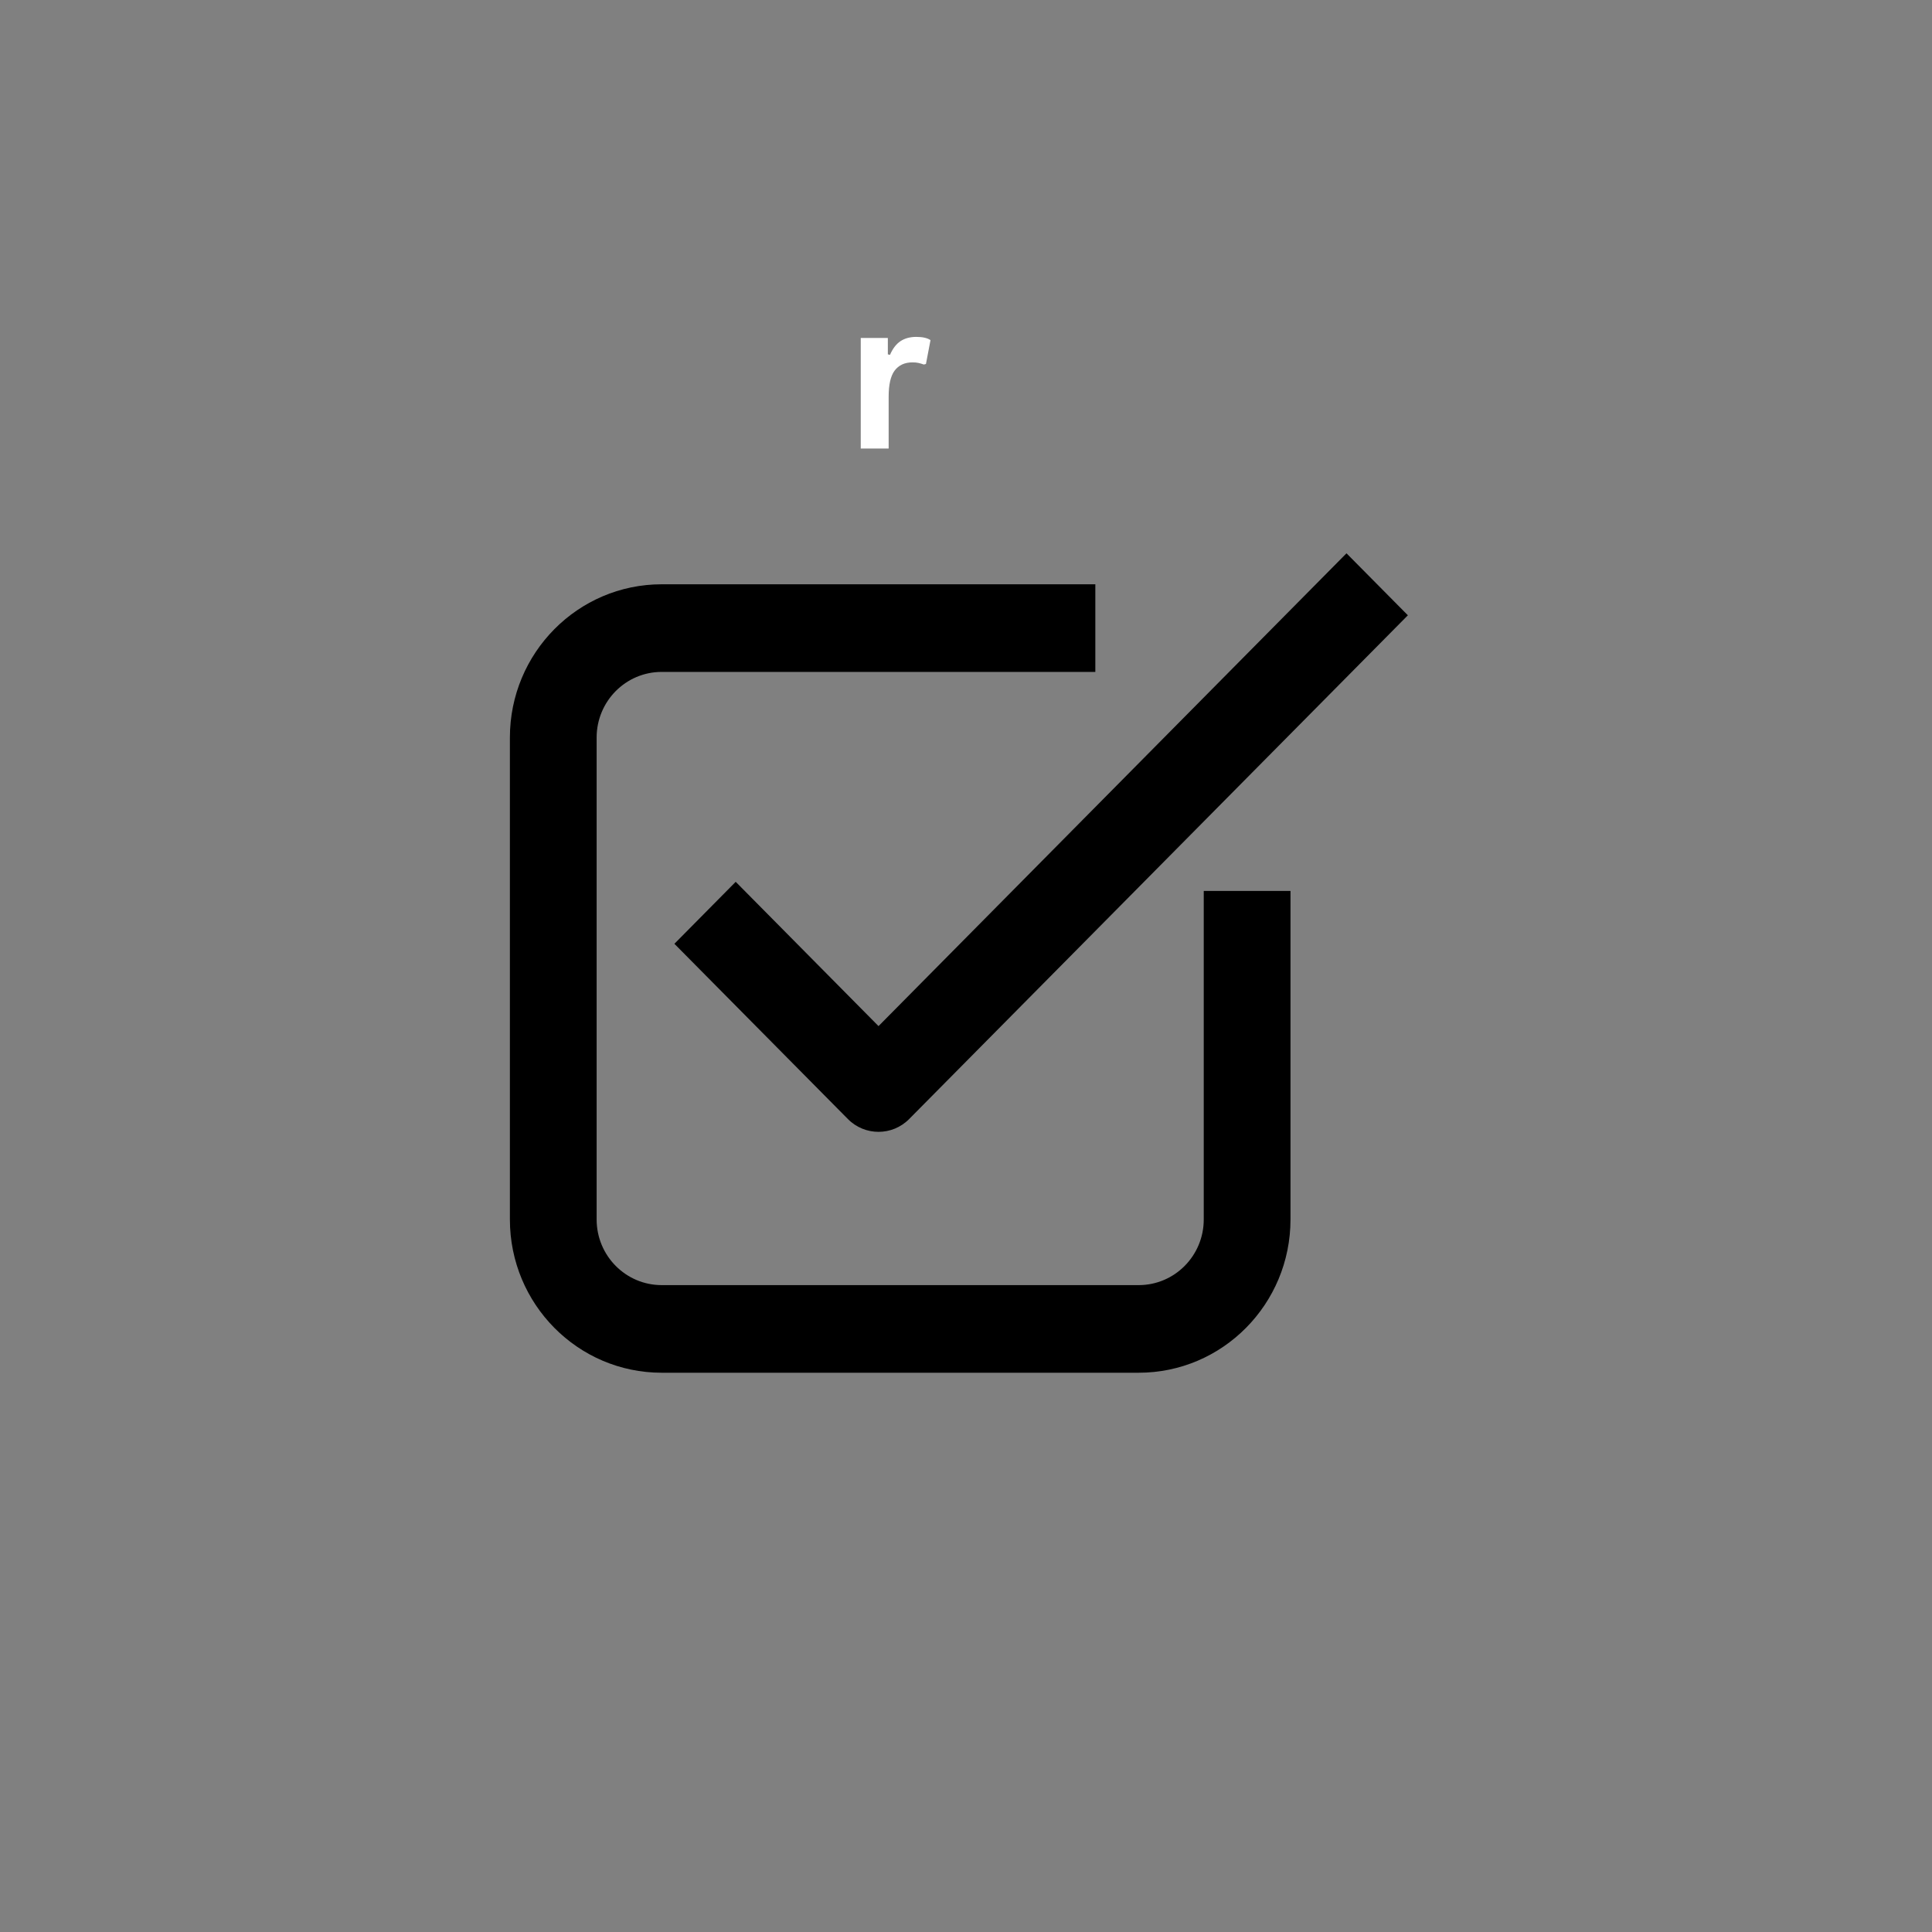 <svg version="1.2" preserveAspectRatio="xMidYMid meet" height="150" viewBox="0 0 112.5 112.5" zoomAndPan="magnify" width="150" xmlns:xlink="http://www.w3.org/1999/xlink" xmlns="http://www.w3.org/2000/svg"><rect x="0" y="0" width="112.5" height="112.5" fill="#808080" stroke="none"/><defs><clipPath id="7d31618e7e"><path d="M 29.691 34 L 76 34 L 76 79.98 L 29.691 79.98 Z M 29.691 34"></path></clipPath><clipPath id="a81eab2106"><path d="M 39 32.191 L 81.961 32.191 L 81.961 66 L 39 66 Z M 39 32.191"></path></clipPath></defs><g id="735ff1a28d"><g clip-path="url(#7d31618e7e)" clip-rule="nonzero"><path d="M 38.531 39.125 C 36.438 39.125 34.742 40.836 34.742 42.949 L 34.742 71.008 C 34.742 73.121 36.438 74.832 38.531 74.832 L 66.305 74.832 C 68.398 74.832 70.094 73.121 70.094 71.008 L 70.094 51.879 L 75.145 51.879 L 75.145 71.008 C 75.145 75.938 71.188 79.934 66.305 79.934 L 38.531 79.934 C 33.648 79.934 29.691 75.938 29.691 71.008 L 29.691 42.949 C 29.691 38.02 33.648 34.023 38.531 34.023 L 63.781 34.023 L 63.781 39.125 Z M 38.531 39.125" style="stroke:none;fill-rule:evenodd;fill:#000000;fill-opacity:1;"></path></g><g clip-path="url(#a81eab2106)" clip-rule="nonzero"><path d="M 81.98 35.828 L 52.941 65.16 C 51.957 66.156 50.355 66.156 49.371 65.16 L 39.27 54.957 L 42.84 51.348 L 51.156 59.75 L 78.406 32.219 Z M 81.98 35.828" style="stroke:none;fill-rule:evenodd;fill:#000000;fill-opacity:1;"></path></g><g style="fill:#ffffff;fill-opacity:1;"><g transform="translate(49.199, 26.117)"><path d="M 0.922 0 L 0.922 -6.438 L 2.5 -6.438 L 2.5 -5.484 L 2.625 -5.453 C 2.781 -5.816 2.984 -6.082 3.234 -6.25 C 3.484 -6.414 3.789 -6.5 4.156 -6.5 C 4.52 -6.5 4.797 -6.438 4.984 -6.312 L 4.719 -4.922 L 4.594 -4.891 C 4.488 -4.93 4.383 -4.961 4.281 -4.984 C 4.188 -5.004 4.07 -5.016 3.938 -5.016 C 3.477 -5.016 3.129 -4.852 2.891 -4.531 C 2.66 -4.219 2.547 -3.711 2.547 -3.016 L 2.547 0 Z M 0.922 0" style="stroke:none"></path></g></g></g></svg>